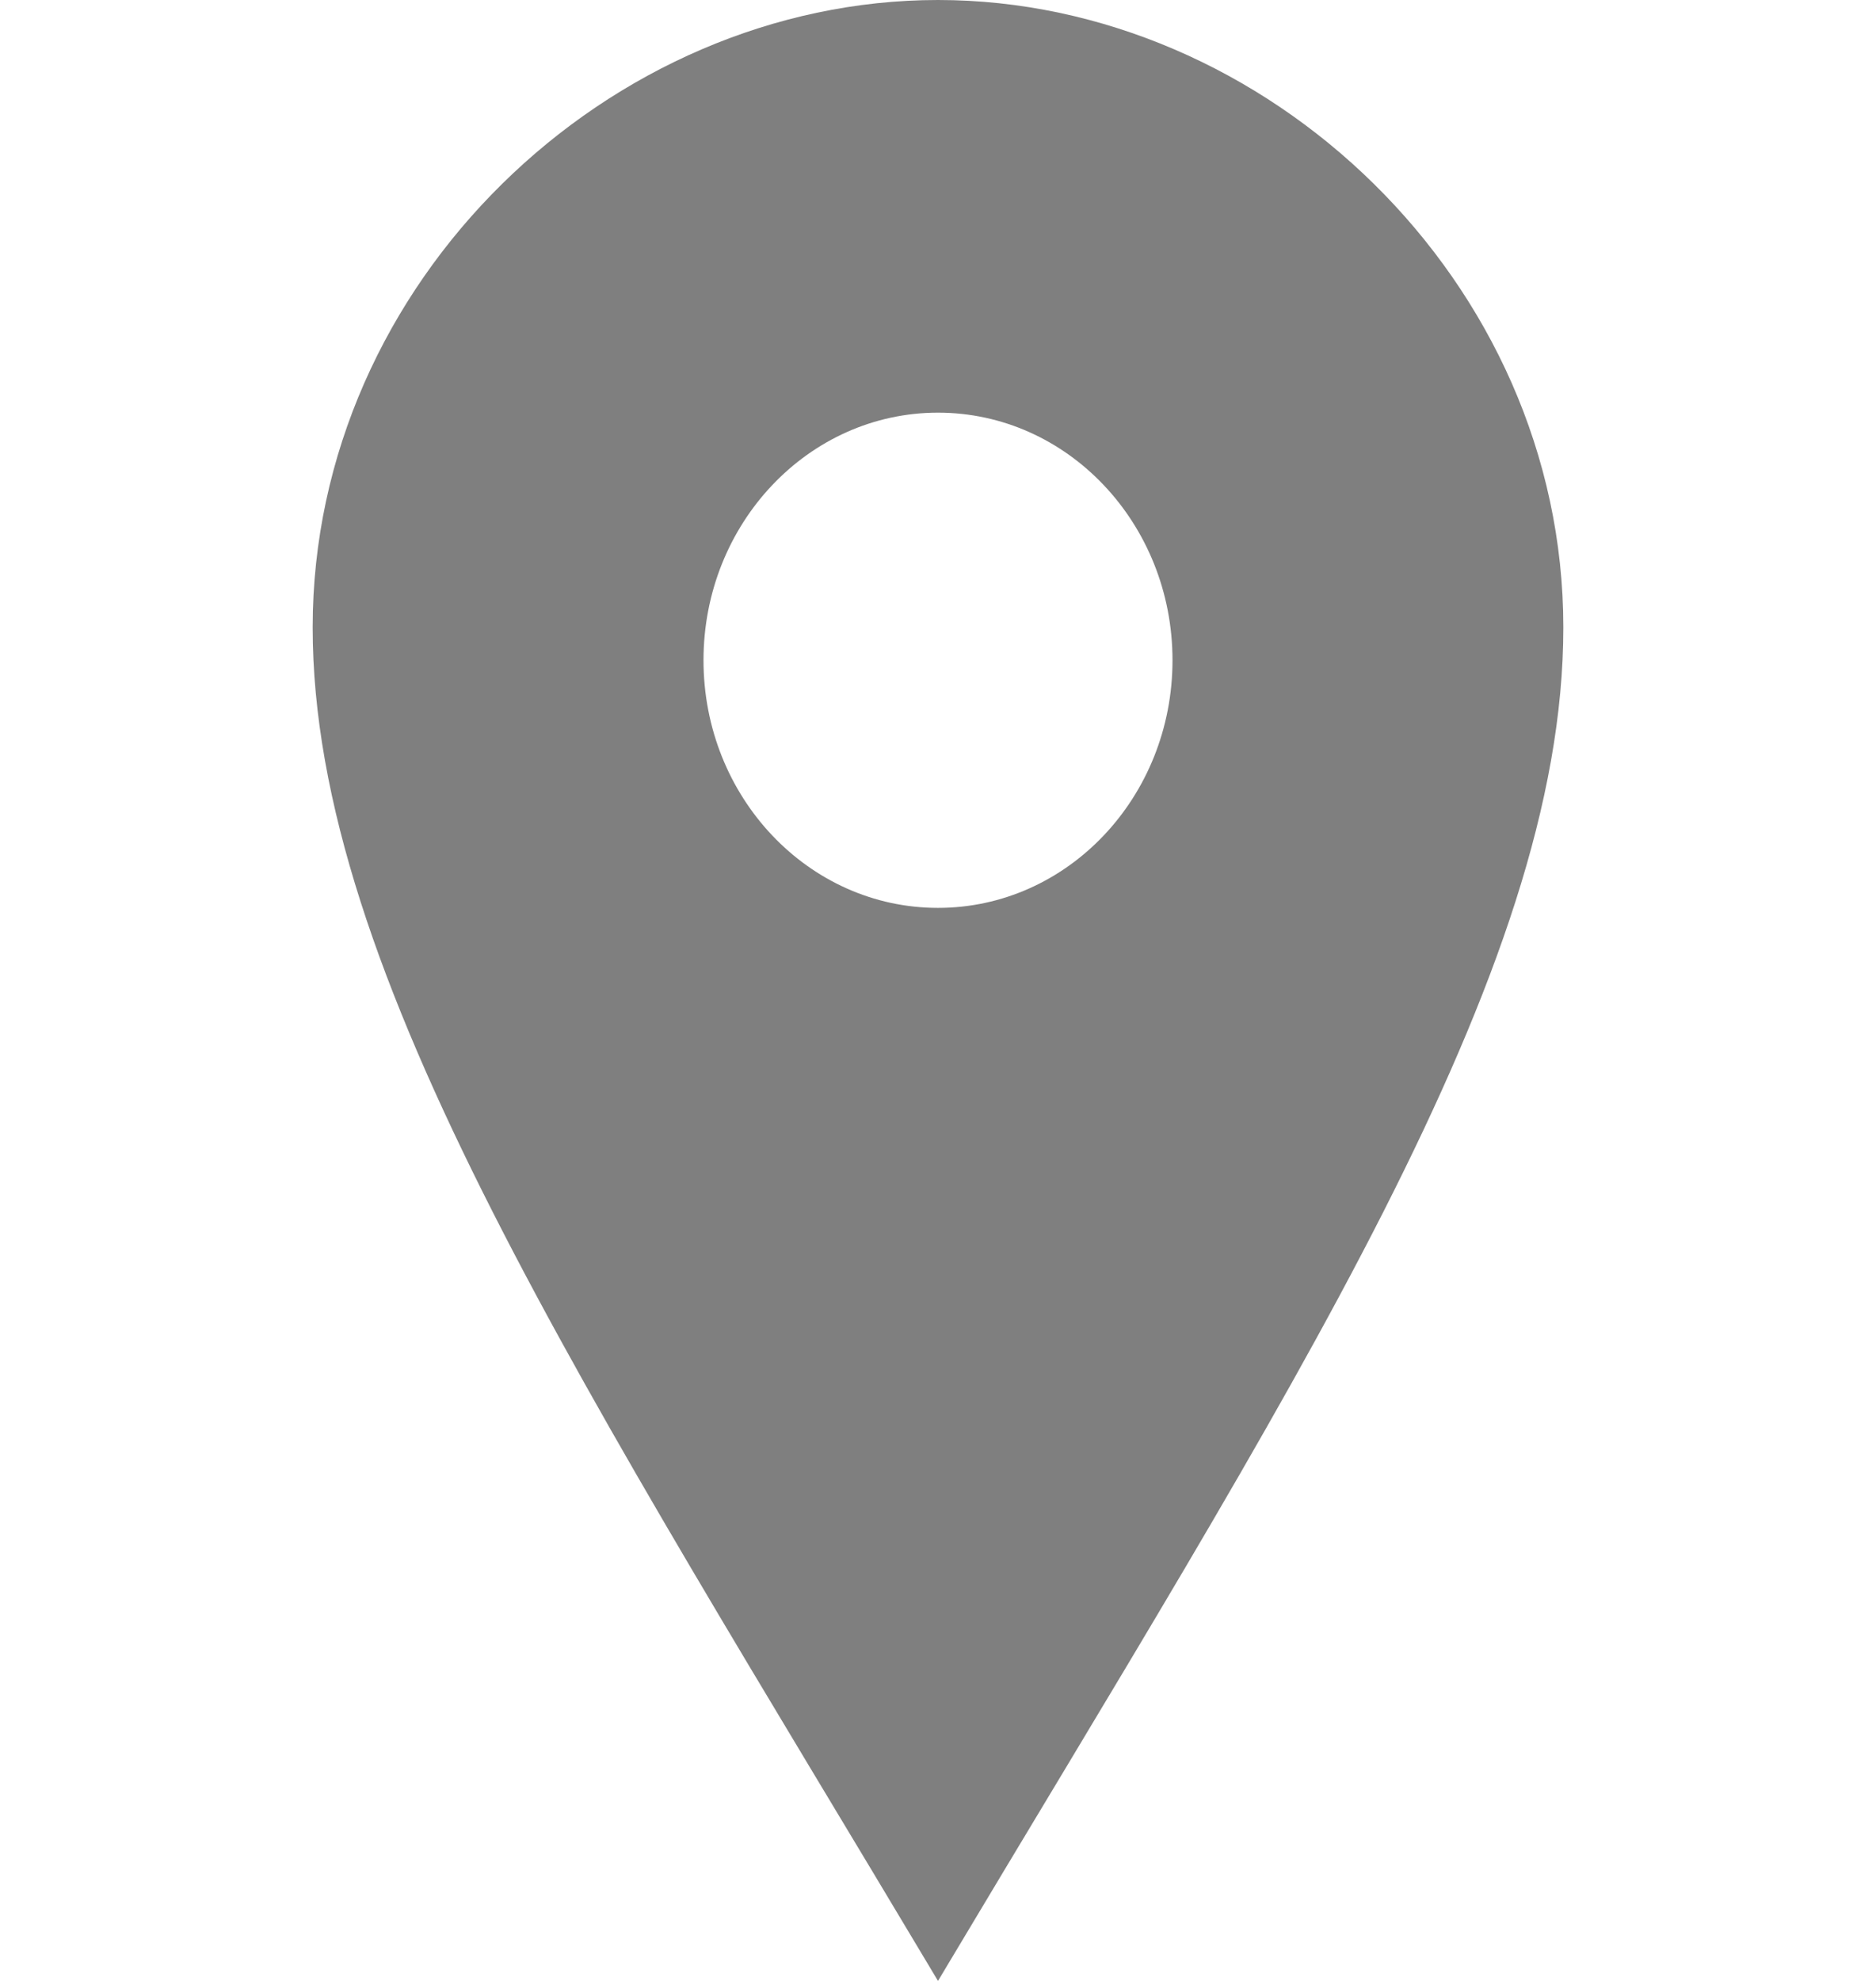 <svg width="18" height="19" viewBox="0 0 18 19" fill="none" xmlns="http://www.w3.org/2000/svg">
<path d="M9 0C5.851 0 3 2.694 3 6.018C3 9.342 5.602 13.309 9 19C12.398 13.309 15 9.342 15 6.018C15 2.694 12.149 0 9 0ZM9 8.708C7.757 8.708 6.75 7.645 6.75 6.333C6.75 5.022 7.757 3.958 9 3.958C10.243 3.958 11.25 5.022 11.25 6.333C11.25 7.645 10.243 8.708 9 8.708Z" fill="black" fill-opacity="0.5"/>
</svg>
